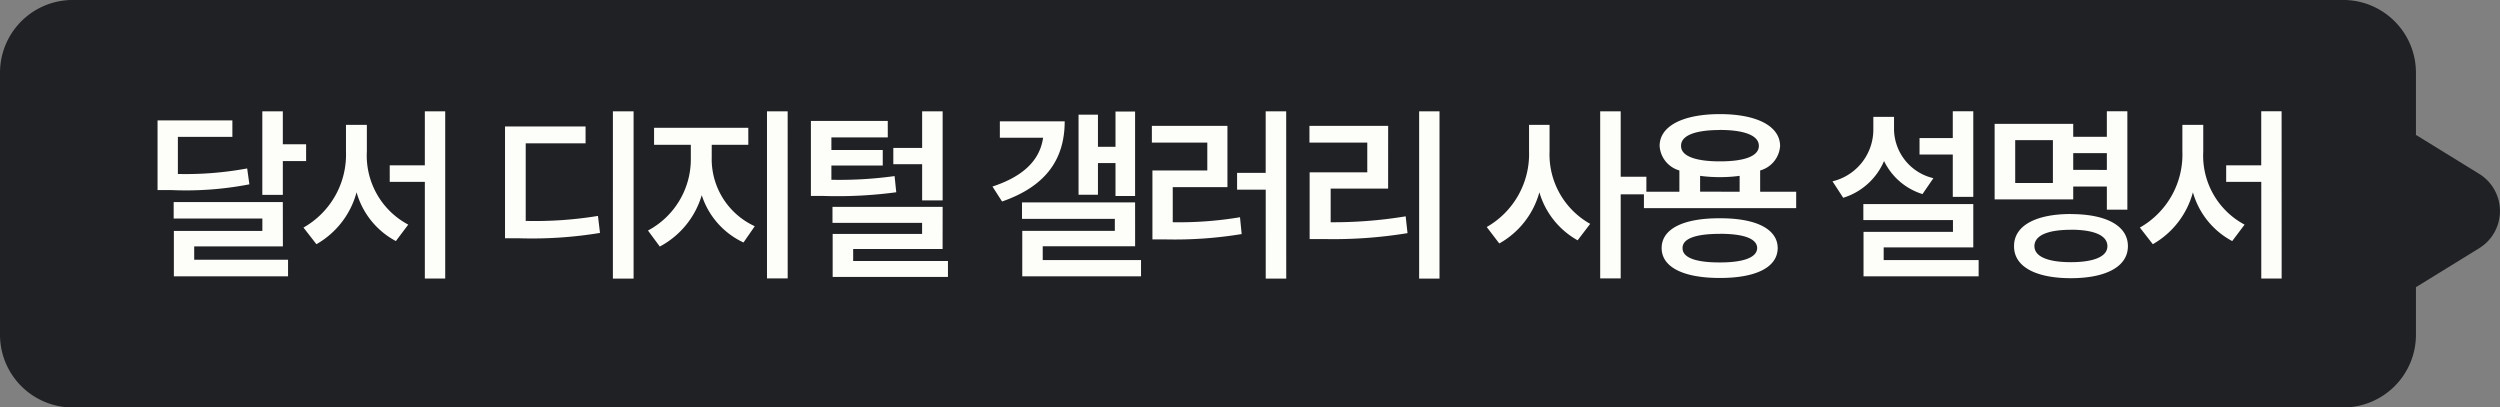 <svg xmlns="http://www.w3.org/2000/svg" width="171.775" height="27.998" viewBox="0 0 171.775 27.998">
  <rect x="0" y="0" width="171.775" height="27.998" fill="#808080" stroke="none"/>
  <g id="그룹_23117" data-name="그룹 23117" transform="translate(-1661 -1024.002)">
    <g id="그룹_23114" data-name="그룹 23114">
      <path id="합치기_23" data-name="합치기 23" d="M21826,22941a5,5,0,0,1-5-5v-18a5,5,0,0,1,5-5h156a5,5,0,0,1,5,5v4.275c.025.014.051.027.076.043l4.271,2.631a3,3,0,0,1,0,5.107l-4.271,2.631c-.025.016-.051.031-.076.045V22936a5,5,0,0,1-5,5Z" transform="translate(-20160 -21889)" fill="#202124"/>
      <path id="패스_193352" data-name="패스 193352" d="M-142.033-9.725h-5.142v4.786h.927a22.846,22.846,0,0,0,5.383-.394l-.152-1.092a23.2,23.2,0,0,1-4.761.381V-8.595h3.745Zm3.466-.622h-1.409v5.738h1.409V-6.932h1.6V-8.087h-1.6Zm0,6.233h-7.5v1.13h6.094v.851h-6.081V.99h7.846V-.152h-6.449v-.914h6.094Zm5.774-3.479V-9.42h-1.435v1.828a5.763,5.763,0,0,1-2.92,5.23l.889,1.143A5.848,5.848,0,0,0-133.5-4.786a5.48,5.48,0,0,0,2.7,3.352l.851-1.13A5.365,5.365,0,0,1-132.793-7.592Zm5.383-2.755h-1.4V-6.64h-2.412V-5.5h2.412v6.64h1.4Zm12.944,0h-1.422V1.143h1.422Zm-3.3,1.041H-123.3v7.681h.978a28.7,28.7,0,0,0,5.548-.368l-.14-1.168a26.772,26.772,0,0,1-4.964.343V-8.15h4.113Zm8.668,2.222v-.965h2.514V-9.217h-6.475v1.168h2.526v.965a5.551,5.551,0,0,1-2.945,4.926l.813,1.1a5.879,5.879,0,0,0,2.882-3.529,5.412,5.412,0,0,0,2.869,3.25l.774-1.117A5.075,5.075,0,0,1-109.1-7.084Zm5.218-3.263H-105.3V1.13h1.422Zm6.878.66h-5.281v5.154h.876a30.242,30.242,0,0,0,4.989-.254L-96.533-5.9a27.458,27.458,0,0,1-4.342.254v-.978h3.529V-7.693h-3.529v-.863H-97Zm3.771-.66h-1.409v2.514h-1.98v1.117h1.98v2.488h1.409Zm0,6.563H-100.8v1.1h6.157v.762h-6.145V1.028h7.922V-.063h-6.513V-.889h6.145Zm13.223-6.551h-1.346v2.425H-82.56v-2.209h-1.333v5.5h1.333V-6.792h1.206v2.26h1.346Zm-4.837.673H-89.3v1.13h2.971c-.216,1.511-1.314,2.641-3.479,3.352l.66,1.028C-86.267-5.154-84.845-6.932-84.845-9.661Zm4.837,5.573h-7.77v1.13H-81.4v.825h-6.36V.99H-79.6V-.127h-6.754v-.952h6.348Zm10.382-6.259h-1.409v4.228H-73v1.155h1.968V1.143h1.409Zm-4.037,1h-5.192V-8.2h3.809v1.917h-3.771v4.735h.914a28.288,28.288,0,0,0,5.218-.368L-72.8-3.072a25.248,25.248,0,0,1-4.621.343V-5.142h3.758Zm14.572-1h-1.4V1.143h1.4Zm-3.529,1h-5.408V-8.2h3.974v2.044h-3.961v4.583h1a31.521,31.521,0,0,0,5.726-.406l-.127-1.155a30.458,30.458,0,0,1-5.154.406V-5.04h3.948ZM-51.53-7.592V-9.42h-1.409v1.828A5.769,5.769,0,0,1-55.847-2.4l.863,1.13a5.782,5.782,0,0,0,2.755-3.517,5.554,5.554,0,0,0,2.628,3.3l.863-1.13A5.461,5.461,0,0,1-51.53-7.592Zm4.888-2.755h-1.409V1.13h1.409V-4.646h1.765V-5.853h-1.765Zm12.058,5.522H-37.06v-1.46a1.874,1.874,0,0,0,1.371-1.688c-.013-1.371-1.612-2.184-4.139-2.184s-4.139.813-4.139,2.184a1.872,1.872,0,0,0,1.358,1.688v1.46h-2.437v1.13h10.461ZM-39.828-3c-2.5-.013-4,.724-4,2.044s1.5,2.057,4,2.057c2.476,0,3.961-.724,3.974-2.057C-35.867-2.272-37.352-3.009-39.828-3Zm0,1.066c1.638,0,2.552.33,2.564.978-.013.647-.927.99-2.564.99C-41.5.038-42.4-.3-42.392-.952-42.4-1.6-41.5-1.93-39.828-1.93Zm0-7.135c1.688,0,2.679.381,2.679,1.092s-.99,1.066-2.679,1.066-2.679-.368-2.666-1.066C-42.506-8.684-41.529-9.064-39.828-9.064Zm-1.358,4.24V-5.916a9.962,9.962,0,0,0,1.358.089,9.962,9.962,0,0,0,1.358-.089v1.092Zm18.771-5.522h-1.409v1.841h-2.285v1.13h2.285v2.907h1.409Zm0,6.373h-7.554v1.1h6.157v.813h-6.145V.99h7.909V-.127h-6.525V-1h6.157Zm-5.446-5.078v-.914h-1.422v.914a3.656,3.656,0,0,1-2.806,3.517l.736,1.13a4.48,4.48,0,0,0,2.806-2.526,4.369,4.369,0,0,0,2.641,2.272l.749-1.092A3.5,3.5,0,0,1-27.861-9.052Zm16.032-1.295h-1.409v1.752h-2.311v-.889h-5.4v5.192h5.4V-5.18h2.311v1.587h1.409Zm-7.706,1.98h2.59v2.945h-2.59Zm3.821,5.078c-2.425,0-3.91.813-3.9,2.209-.013,1.4,1.473,2.2,3.9,2.2s3.923-.8,3.923-2.2S-13.277-3.288-15.714-3.288Zm0,1.079c1.6,0,2.514.394,2.514,1.13,0,.711-.914,1.1-2.514,1.1s-2.5-.394-2.5-1.1C-18.215-1.815-17.314-2.209-15.714-2.209Zm.165-4.113V-7.478h2.311v1.155Zm8.935-1.27V-9.42H-8.049v1.828a5.763,5.763,0,0,1-2.92,5.23l.889,1.143A5.848,5.848,0,0,0-7.325-4.786a5.48,5.48,0,0,0,2.7,3.352l.851-1.13A5.365,5.365,0,0,1-6.614-7.592Zm5.383-2.755h-1.4V-6.64H-5.04V-5.5h2.412v6.64h1.4Z" transform="translate(1819 1042)" fill="#fdfdf9"/>
    </g>
  </g>
</svg>
